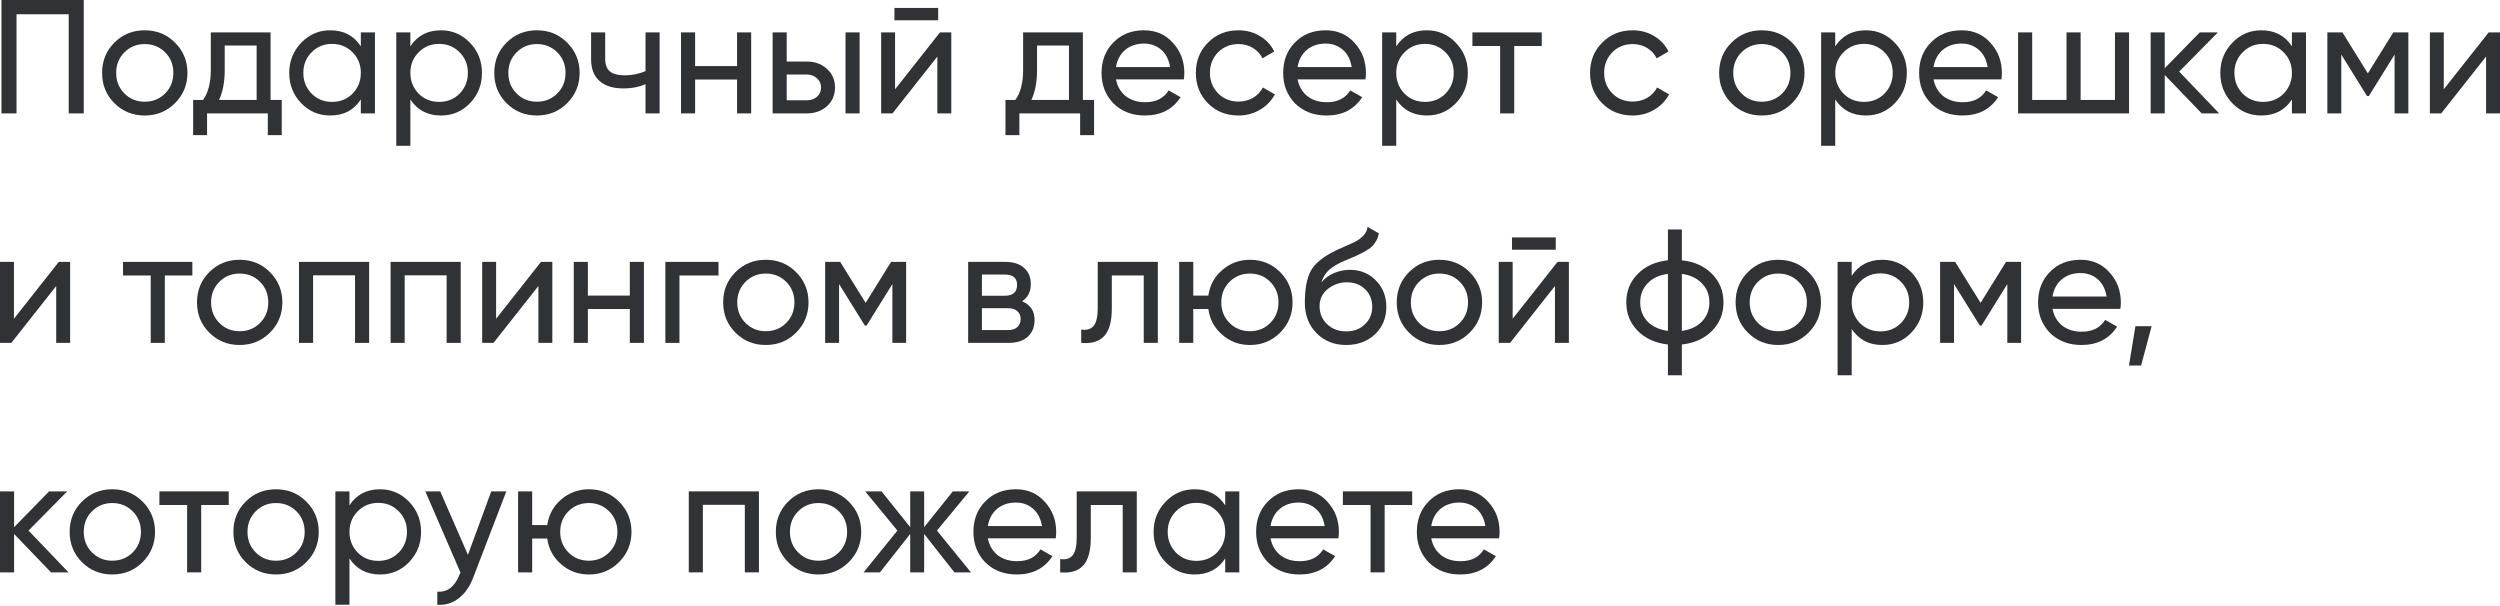 <?xml version="1.0" encoding="UTF-8"?> <svg xmlns="http://www.w3.org/2000/svg" width="1482" height="359" viewBox="0 0 1482 359" fill="none"> <path d="M0.864 0H49.647V67.22H40.716V8.45H9.795V67.22H0.864V0Z" fill="#313235"></path> <path d="M103.73 61.17C98.865 66.035 92.879 68.468 85.773 68.468C78.667 68.468 72.681 66.035 67.816 61.17C62.95 56.305 60.517 50.319 60.517 43.213C60.517 36.107 62.95 30.121 67.816 25.256C72.681 20.39 78.667 17.957 85.773 17.957C92.879 17.957 98.865 20.39 103.73 25.256C108.66 30.185 111.124 36.171 111.124 43.213C111.124 50.255 108.66 56.241 103.73 61.17ZM85.773 60.306C90.574 60.306 94.607 58.673 97.872 55.408C101.137 52.143 102.77 48.078 102.77 43.213C102.77 38.347 101.137 34.282 97.872 31.017C94.607 27.752 90.574 26.12 85.773 26.12C81.035 26.12 77.034 27.752 73.769 31.017C70.504 34.282 68.872 38.347 68.872 43.213C68.872 48.078 70.504 52.143 73.769 55.408C77.034 58.673 81.035 60.306 85.773 60.306Z" fill="#313235"></path> <path d="M160.39 19.206V59.249H167.016V80.088H158.757V67.22H122.747V80.088H114.488V59.249H120.346C123.419 55.024 124.955 49.102 124.955 41.484V19.206H160.39ZM129.853 59.249H152.131V26.984H133.214V41.484C133.214 48.526 132.093 54.448 129.853 59.249Z" fill="#313235"></path> <path d="M213.901 27.464V19.206H222.255V67.22H213.901V58.961C209.804 65.299 203.754 68.468 195.752 68.468C188.966 68.468 183.236 66.035 178.562 61.17C173.825 56.241 171.456 50.255 171.456 43.213C171.456 36.235 173.825 30.281 178.562 25.352C183.3 20.422 189.03 17.957 195.752 17.957C203.754 17.957 209.804 21.126 213.901 27.464ZM196.808 60.402C201.673 60.402 205.739 58.769 209.003 55.504C212.268 52.111 213.901 48.014 213.901 43.213C213.901 38.347 212.268 34.282 209.003 31.017C205.739 27.688 201.673 26.024 196.808 26.024C192.006 26.024 187.973 27.688 184.708 31.017C181.443 34.282 179.811 38.347 179.811 43.213C179.811 48.014 181.443 52.111 184.708 55.504C187.973 58.769 192.006 60.402 196.808 60.402Z" fill="#313235"></path> <path d="M261.417 17.957C268.139 17.957 273.869 20.422 278.606 25.352C283.343 30.281 285.712 36.235 285.712 43.213C285.712 50.255 283.343 56.241 278.606 61.17C273.933 66.035 268.203 68.468 261.417 68.468C253.479 68.468 247.429 65.299 243.268 58.961V86.425H234.913V19.206H243.268V27.464C247.429 21.126 253.479 17.957 261.417 17.957ZM260.361 60.402C265.162 60.402 269.195 58.769 272.46 55.504C275.725 52.111 277.358 48.014 277.358 43.213C277.358 38.347 275.725 34.282 272.46 31.017C269.195 27.688 265.162 26.024 260.361 26.024C255.495 26.024 251.43 27.688 248.165 31.017C244.9 34.282 243.268 38.347 243.268 43.213C243.268 48.014 244.9 52.111 248.165 55.504C251.43 58.769 255.495 60.402 260.361 60.402Z" fill="#313235"></path> <path d="M336.205 61.17C331.34 66.035 325.354 68.468 318.248 68.468C311.142 68.468 305.156 66.035 300.29 61.17C295.425 56.305 292.992 50.319 292.992 43.213C292.992 36.107 295.425 30.121 300.29 25.256C305.156 20.39 311.142 17.957 318.248 17.957C325.354 17.957 331.34 20.39 336.205 25.256C341.134 30.185 343.599 36.171 343.599 43.213C343.599 50.255 341.134 56.241 336.205 61.17ZM318.248 60.306C323.049 60.306 327.082 58.673 330.347 55.408C333.612 52.143 335.245 48.078 335.245 43.213C335.245 38.347 333.612 34.282 330.347 31.017C327.082 27.752 323.049 26.12 318.248 26.12C313.51 26.12 309.509 27.752 306.244 31.017C302.979 34.282 301.347 38.347 301.347 43.213C301.347 48.078 302.979 52.143 306.244 55.408C309.509 58.673 313.51 60.306 318.248 60.306Z" fill="#313235"></path> <path d="M382.665 42.156V19.206H391.02V67.22H382.665V49.935C378.76 51.599 374.439 52.431 369.702 52.431C363.492 52.431 358.722 50.959 355.393 48.014C352.064 45.069 350.4 40.78 350.4 35.146V19.206H358.754V34.666C358.754 38.187 359.683 40.748 361.539 42.349C363.46 43.885 366.373 44.653 370.278 44.653C374.695 44.653 378.824 43.821 382.665 42.156Z" fill="#313235"></path> <path d="M436.939 39.18V19.206H445.293V67.22H436.939V47.15H412.067V67.22H403.713V19.206H412.067V39.18H436.939Z" fill="#313235"></path> <path d="M466.365 36.491H478.272C483.074 36.491 487.043 37.931 490.18 40.812C493.381 43.629 494.981 47.31 494.981 51.855C494.981 56.401 493.381 60.114 490.18 62.995C486.979 65.811 483.01 67.22 478.272 67.22H458.01V19.206H466.365V36.491ZM501.223 67.22V19.206H509.577V67.22H501.223ZM466.365 59.442H478.272C480.705 59.442 482.722 58.737 484.322 57.329C485.922 55.92 486.723 54.096 486.723 51.855C486.723 49.615 485.89 47.79 484.226 46.382C482.625 44.909 480.641 44.173 478.272 44.173H466.365V59.442Z" fill="#313235"></path> <path d="M556.144 12.004H530.216V4.705H556.144V12.004ZM530.6 52.912L557.2 19.206H563.922V67.22H555.664V33.514L529.064 67.22H522.342V19.206H530.6V52.912Z" fill="#313235"></path> <path d="M641.938 19.206V59.249H648.564V80.088H640.306V67.22H604.295V80.088H596.037V59.249H601.894C604.967 55.024 606.504 49.102 606.504 41.484V19.206H641.938ZM611.401 59.249H633.68V26.984H614.762V41.484C614.762 48.526 613.642 54.448 611.401 59.249Z" fill="#313235"></path> <path d="M701.787 47.054H661.551C662.384 51.279 664.336 54.608 667.409 57.041C670.482 59.41 674.323 60.594 678.932 60.594C685.27 60.594 689.88 58.257 692.761 53.584L699.867 57.617C695.129 64.851 688.087 68.468 678.74 68.468C671.186 68.468 664.976 66.1 660.111 61.362C655.373 56.497 653.005 50.447 653.005 43.213C653.005 35.915 655.341 29.897 660.015 25.159C664.688 20.358 670.738 17.957 678.164 17.957C685.206 17.957 690.936 20.454 695.353 25.448C699.835 30.313 702.075 36.267 702.075 43.309C702.075 44.525 701.979 45.773 701.787 47.054ZM678.164 25.832C673.747 25.832 670.034 27.08 667.025 29.577C664.08 32.074 662.256 35.467 661.551 39.756H693.625C692.921 35.338 691.16 31.913 688.343 29.481C685.526 27.048 682.133 25.832 678.164 25.832Z" fill="#313235"></path> <path d="M734.152 68.468C726.918 68.468 720.9 66.067 716.098 61.266C711.297 56.401 708.896 50.383 708.896 43.213C708.896 36.043 711.297 30.057 716.098 25.256C720.9 20.39 726.918 17.957 734.152 17.957C738.889 17.957 743.146 19.11 746.924 21.414C750.701 23.655 753.517 26.696 755.374 30.537L748.364 34.57C747.148 32.01 745.259 29.961 742.698 28.424C740.202 26.888 737.353 26.12 734.152 26.12C729.35 26.12 725.317 27.752 722.052 31.017C718.851 34.346 717.251 38.411 717.251 43.213C717.251 47.95 718.851 51.983 722.052 55.312C725.317 58.577 729.35 60.21 734.152 60.21C737.353 60.21 740.234 59.474 742.794 58.001C745.355 56.465 747.308 54.416 748.652 51.855L755.758 55.984C753.645 59.826 750.669 62.867 746.827 65.107C742.986 67.348 738.761 68.468 734.152 68.468Z" fill="#313235"></path> <path d="M809.444 47.054H769.208C770.04 51.279 771.993 54.608 775.066 57.041C778.139 59.41 781.98 60.594 786.589 60.594C792.927 60.594 797.536 58.257 800.417 53.584L807.523 57.617C802.786 64.851 795.744 68.468 786.397 68.468C778.843 68.468 772.633 66.1 767.768 61.362C763.03 56.497 760.662 50.447 760.662 43.213C760.662 35.915 762.998 29.897 767.672 25.159C772.345 20.358 778.395 17.957 785.821 17.957C792.863 17.957 798.593 20.454 803.01 25.448C807.491 30.313 809.732 36.267 809.732 43.309C809.732 44.525 809.636 45.773 809.444 47.054ZM785.821 25.832C781.404 25.832 777.691 27.08 774.682 29.577C771.737 32.074 769.912 35.467 769.208 39.756H801.282C800.577 35.338 798.817 31.913 796 29.481C793.183 27.048 789.79 25.832 785.821 25.832Z" fill="#313235"></path> <path d="M845.839 17.957C852.561 17.957 858.291 20.422 863.029 25.352C867.766 30.281 870.135 36.235 870.135 43.213C870.135 50.255 867.766 56.241 863.029 61.17C858.355 66.035 852.625 68.468 845.839 68.468C837.901 68.468 831.851 65.299 827.69 58.961V86.425H819.336V19.206H827.69V27.464C831.851 21.126 837.901 17.957 845.839 17.957ZM844.783 60.402C849.585 60.402 853.618 58.769 856.883 55.504C860.148 52.111 861.78 48.014 861.78 43.213C861.78 38.347 860.148 34.282 856.883 31.017C853.618 27.688 849.585 26.024 844.783 26.024C839.918 26.024 835.852 27.688 832.588 31.017C829.323 34.282 827.69 38.347 827.69 43.213C827.69 48.014 829.323 52.111 832.588 55.504C835.852 58.769 839.918 60.402 844.783 60.402Z" fill="#313235"></path> <path d="M872.85 19.206H913.951V27.272H897.626V67.22H889.271V27.272H872.85V19.206Z" fill="#313235"></path> <path d="M967.846 68.468C960.612 68.468 954.594 66.067 949.792 61.266C944.991 56.401 942.59 50.383 942.59 43.213C942.59 36.043 944.991 30.057 949.792 25.256C954.594 20.39 960.612 17.957 967.846 17.957C972.583 17.957 976.84 19.11 980.617 21.414C984.395 23.655 987.211 26.696 989.068 30.537L982.058 34.57C980.842 32.01 978.953 29.961 976.392 28.424C973.896 26.888 971.047 26.12 967.846 26.12C963.044 26.12 959.011 27.752 955.746 31.017C952.545 34.346 950.945 38.411 950.945 43.213C950.945 47.95 952.545 51.983 955.746 55.312C959.011 58.577 963.044 60.21 967.846 60.21C971.047 60.21 973.928 59.474 976.488 58.001C979.049 56.465 981.002 54.416 982.346 51.855L989.452 55.984C987.339 59.826 984.363 62.867 980.521 65.107C976.68 67.348 972.455 68.468 967.846 68.468Z" fill="#313235"></path> <path d="M1062.33 61.17C1057.46 66.035 1051.47 68.468 1044.37 68.468C1037.26 68.468 1031.28 66.035 1026.41 61.17C1021.55 56.305 1019.11 50.319 1019.11 43.213C1019.11 36.107 1021.55 30.121 1026.41 25.256C1031.28 20.39 1037.26 17.957 1044.37 17.957C1051.47 17.957 1057.46 20.39 1062.33 25.256C1067.26 30.185 1069.72 36.171 1069.72 43.213C1069.72 50.255 1067.26 56.241 1062.33 61.17ZM1044.37 60.306C1049.17 60.306 1053.2 58.673 1056.47 55.408C1059.73 52.143 1061.37 48.078 1061.37 43.213C1061.37 38.347 1059.73 34.282 1056.47 31.017C1053.2 27.752 1049.17 26.12 1044.37 26.12C1039.63 26.12 1035.63 27.752 1032.36 31.017C1029.1 34.282 1027.47 38.347 1027.47 43.213C1027.47 48.078 1029.1 52.143 1032.36 55.408C1035.63 58.673 1039.63 60.306 1044.37 60.306Z" fill="#313235"></path> <path d="M1106.07 17.957C1112.79 17.957 1118.52 20.422 1123.26 25.352C1128 30.281 1130.37 36.235 1130.37 43.213C1130.37 50.255 1128 56.241 1123.26 61.17C1118.59 66.035 1112.86 68.468 1106.07 68.468C1098.13 68.468 1092.08 65.299 1087.92 58.961V86.425H1079.57V19.206H1087.92V27.464C1092.08 21.126 1098.13 17.957 1106.07 17.957ZM1105.02 60.402C1109.82 60.402 1113.85 58.769 1117.12 55.504C1120.38 52.111 1122.01 48.014 1122.01 43.213C1122.01 38.347 1120.38 34.282 1117.12 31.017C1113.85 27.688 1109.82 26.024 1105.02 26.024C1100.15 26.024 1096.09 27.688 1092.82 31.017C1089.56 34.282 1087.92 38.347 1087.92 43.213C1087.92 48.014 1089.56 52.111 1092.82 55.504C1096.09 58.769 1100.15 60.402 1105.02 60.402Z" fill="#313235"></path> <path d="M1186.43 47.054H1146.19C1147.03 51.279 1148.98 54.608 1152.05 57.041C1155.12 59.41 1158.97 60.594 1163.58 60.594C1169.91 60.594 1174.52 58.257 1177.4 53.584L1184.51 57.617C1179.77 64.851 1172.73 68.468 1163.38 68.468C1155.83 68.468 1149.62 66.1 1144.75 61.362C1140.02 56.497 1137.65 50.447 1137.65 43.213C1137.65 35.915 1139.98 29.897 1144.66 25.159C1149.33 20.358 1155.38 17.957 1162.81 17.957C1169.85 17.957 1175.58 20.454 1180 25.448C1184.48 30.313 1186.72 36.267 1186.72 43.309C1186.72 44.525 1186.62 45.773 1186.43 47.054ZM1162.81 25.832C1158.39 25.832 1154.68 27.08 1151.67 29.577C1148.72 32.074 1146.9 35.467 1146.19 39.756H1178.27C1177.56 35.338 1175.8 31.913 1172.99 29.481C1170.17 27.048 1166.78 25.832 1162.81 25.832Z" fill="#313235"></path> <path d="M1253.75 59.249V19.206H1262.1V67.22H1196.32V19.206H1204.68V59.249H1225.03V19.206H1233.39V59.249H1253.75Z" fill="#313235"></path> <path d="M1291.81 42.444L1315.53 67.22H1305.16L1283.26 44.461V67.22H1274.91V19.206H1283.26V40.428L1304 19.206H1314.76L1291.81 42.444Z" fill="#313235"></path> <path d="M1358.64 27.464V19.206H1367V67.22H1358.64V58.961C1354.55 65.299 1348.5 68.468 1340.5 68.468C1333.71 68.468 1327.98 66.035 1323.31 61.17C1318.57 56.241 1316.2 50.255 1316.2 43.213C1316.2 36.235 1318.57 30.281 1323.31 25.352C1328.04 20.422 1333.77 17.957 1340.5 17.957C1348.5 17.957 1354.55 21.126 1358.64 27.464ZM1341.55 60.402C1346.42 60.402 1350.48 58.769 1353.75 55.504C1357.01 52.111 1358.64 48.014 1358.64 43.213C1358.64 38.347 1357.01 34.282 1353.75 31.017C1350.48 27.688 1346.42 26.024 1341.55 26.024C1336.75 26.024 1332.72 27.688 1329.45 31.017C1326.19 34.282 1324.55 38.347 1324.55 43.213C1324.55 48.014 1326.19 52.111 1329.45 55.504C1332.72 58.769 1336.75 60.402 1341.55 60.402Z" fill="#313235"></path> <path d="M1418.74 19.206H1427.67V67.22H1419.51V32.362L1404.24 56.945H1403.18L1387.92 32.362V67.22H1379.66V19.206H1388.59L1403.66 43.501L1418.74 19.206Z" fill="#313235"></path> <path d="M1448.68 52.912L1475.28 19.206H1482.01V67.22H1473.75V33.514L1447.15 67.22H1440.43V19.206H1448.68V52.912Z" fill="#313235"></path> <path d="M8.258 188.952L34.858 155.246H41.58V203.26H33.322V169.554L6.722 203.26H0V155.246H8.258V188.952Z" fill="#313235"></path> <path d="M72.927 155.246H114.027V163.312H97.702V203.26H89.348V163.312H72.927V155.246Z" fill="#313235"></path> <path d="M159.997 197.21C155.131 202.076 149.146 204.508 142.039 204.508C134.933 204.508 128.948 202.076 124.082 197.21C119.217 192.345 116.784 186.359 116.784 179.253C116.784 172.147 119.217 166.161 124.082 161.296C128.948 156.43 134.933 153.997 142.039 153.997C149.146 153.997 155.131 156.43 159.997 161.296C164.926 166.225 167.391 172.211 167.391 179.253C167.391 186.295 164.926 192.281 159.997 197.21ZM142.039 196.346C146.841 196.346 150.874 194.713 154.139 191.449C157.404 188.184 159.036 184.118 159.036 179.253C159.036 174.387 157.404 170.322 154.139 167.057C150.874 163.792 146.841 162.16 142.039 162.16C137.302 162.16 133.301 163.792 130.036 167.057C126.771 170.322 125.138 174.387 125.138 179.253C125.138 184.118 126.771 188.184 130.036 191.449C133.301 194.713 137.302 196.346 142.039 196.346Z" fill="#313235"></path> <path d="M177.24 155.246H218.82V203.26H210.466V163.216H185.594V203.26H177.24V155.246Z" fill="#313235"></path> <path d="M231.537 155.246H273.117V203.26H264.763V163.216H239.892V203.26H231.537V155.246Z" fill="#313235"></path> <path d="M294.093 188.952L320.693 155.246H327.415V203.26H319.156V169.554L292.556 203.26H285.834V155.246H294.093V188.952Z" fill="#313235"></path> <path d="M373.357 175.22V155.246H381.712V203.26H373.357V183.19H348.486V203.26H340.132V155.246H348.486V175.22H373.357Z" fill="#313235"></path> <path d="M394.429 155.246H425.926V163.312H402.783V203.26H394.429V155.246Z" fill="#313235"></path> <path d="M471.901 197.21C467.036 202.076 461.05 204.508 453.944 204.508C446.838 204.508 440.852 202.076 435.987 197.21C431.121 192.345 428.689 186.359 428.689 179.253C428.689 172.147 431.121 166.161 435.987 161.296C440.852 156.43 446.838 153.997 453.944 153.997C461.05 153.997 467.036 156.43 471.901 161.296C476.831 166.225 479.295 172.211 479.295 179.253C479.295 186.295 476.831 192.281 471.901 197.21ZM453.944 196.346C458.745 196.346 462.779 194.713 466.044 191.449C469.309 188.184 470.941 184.118 470.941 179.253C470.941 174.387 469.309 170.322 466.044 167.057C462.779 163.792 458.745 162.16 453.944 162.16C449.207 162.16 445.205 163.792 441.94 167.057C438.675 170.322 437.043 174.387 437.043 179.253C437.043 184.118 438.675 188.184 441.94 191.449C445.205 194.713 449.207 196.346 453.944 196.346Z" fill="#313235"></path> <path d="M528.228 155.246H537.159V203.26H528.996V168.402L513.728 192.985H512.671L497.403 168.402V203.26H489.144V155.246H498.075L513.151 179.541L528.228 155.246Z" fill="#313235"></path> <path d="M605.897 178.581C610.826 180.629 613.291 184.342 613.291 189.72C613.291 193.817 611.947 197.114 609.258 199.611C606.569 202.044 602.792 203.26 597.927 203.26H573.919V155.246H596.006C600.743 155.246 604.424 156.43 607.049 158.799C609.738 161.168 611.082 164.337 611.082 168.306C611.082 172.915 609.354 176.34 605.897 178.581ZM595.622 162.736H582.082V175.316H595.622C600.487 175.316 602.92 173.171 602.92 168.882C602.92 164.785 600.487 162.736 595.622 162.736ZM582.082 195.674H597.446C599.879 195.674 601.736 195.098 603.016 193.945C604.36 192.793 605.033 191.16 605.033 189.048C605.033 187.063 604.36 185.527 603.016 184.438C601.736 183.286 599.879 182.71 597.446 182.71H582.082V195.674Z" fill="#313235"></path> <path d="M650.733 155.246H686.36V203.26H678.005V163.312H659.088V182.902C659.088 190.584 657.551 196.058 654.478 199.323C651.405 202.524 646.892 203.836 640.938 203.26V195.386C644.267 195.834 646.732 195.098 648.332 193.177C649.933 191.192 650.733 187.703 650.733 182.71V155.246Z" fill="#313235"></path> <path d="M740.983 153.997C748.025 153.997 753.979 156.43 758.845 161.296C763.774 166.225 766.239 172.211 766.239 179.253C766.239 186.295 763.774 192.281 758.845 197.21C753.979 202.076 748.025 204.508 740.983 204.508C734.645 204.508 729.172 202.492 724.562 198.459C719.889 194.425 717.136 189.336 716.304 183.19H707.373V203.26H699.019V155.246H707.373V175.22H716.304C717.2 169.074 719.953 164.016 724.562 160.047C729.3 156.014 734.773 153.997 740.983 153.997ZM740.983 196.346C745.721 196.346 749.722 194.713 752.987 191.449C756.252 188.184 757.884 184.118 757.884 179.253C757.884 174.387 756.252 170.322 752.987 167.057C749.722 163.792 745.721 162.16 740.983 162.16C736.182 162.16 732.149 163.792 728.884 167.057C725.619 170.322 723.986 174.387 723.986 179.253C723.986 184.118 725.619 188.184 728.884 191.449C732.149 194.713 736.182 196.346 740.983 196.346Z" fill="#313235"></path> <path d="M797.996 204.508C790.89 204.508 785.032 202.172 780.423 197.498C775.814 192.761 773.509 186.743 773.509 179.445C773.509 171.187 774.693 164.881 777.062 160.527C779.495 156.11 784.424 152.109 791.851 148.524C792.235 148.332 792.683 148.108 793.195 147.852C793.771 147.596 794.443 147.307 795.211 146.987C796.044 146.603 796.748 146.283 797.324 146.027L802.51 143.722C807.631 141.162 810.352 138.089 810.672 134.504L817.394 138.345C816.946 140.585 816.21 142.378 815.185 143.722C815.121 143.85 814.929 144.139 814.609 144.587C814.289 144.971 814.065 145.259 813.937 145.451C813.809 145.579 813.585 145.803 813.265 146.123C813.009 146.379 812.721 146.635 812.401 146.891C812.145 147.147 811.792 147.404 811.344 147.66C808.976 149.132 807.279 150.092 806.255 150.54C805.871 150.733 805.455 150.925 805.006 151.117C804.622 151.309 804.302 151.469 804.046 151.597C803.79 151.725 803.598 151.821 803.47 151.885L800.301 153.229L797.228 154.478C792.939 156.334 789.77 158.223 787.721 160.143C785.673 162.064 784.2 164.497 783.304 167.441C785.289 165.009 787.785 163.152 790.794 161.872C793.867 160.591 797.004 159.951 800.205 159.951C806.287 159.951 811.376 162 815.473 166.097C819.699 170.258 821.811 175.54 821.811 181.942C821.811 188.472 819.571 193.881 815.089 198.171C810.544 202.396 804.846 204.508 797.996 204.508ZM813.457 181.942C813.457 177.652 812.048 174.163 809.232 171.475C806.479 168.722 802.83 167.345 798.284 167.345C794.251 167.345 790.538 168.658 787.145 171.283C783.88 173.907 782.248 177.3 782.248 181.462C782.248 185.815 783.752 189.4 786.761 192.217C789.77 195.034 793.515 196.442 797.996 196.442C802.542 196.442 806.223 195.066 809.04 192.313C811.984 189.56 813.457 186.103 813.457 181.942Z" fill="#313235"></path> <path d="M871.207 197.21C866.341 202.076 860.355 204.508 853.249 204.508C846.143 204.508 840.158 202.076 835.292 197.21C830.427 192.345 827.994 186.359 827.994 179.253C827.994 172.147 830.427 166.161 835.292 161.296C840.158 156.43 846.143 153.997 853.249 153.997C860.355 153.997 866.341 156.43 871.207 161.296C876.136 166.225 878.601 172.211 878.601 179.253C878.601 186.295 876.136 192.281 871.207 197.21ZM853.249 196.346C858.051 196.346 862.084 194.713 865.349 191.449C868.614 188.184 870.246 184.118 870.246 179.253C870.246 174.387 868.614 170.322 865.349 167.057C862.084 163.792 858.051 162.16 853.249 162.16C848.512 162.16 844.511 163.792 841.246 167.057C837.981 170.322 836.348 174.387 836.348 179.253C836.348 184.118 837.981 188.184 841.246 191.449C844.511 194.713 848.512 196.346 853.249 196.346Z" fill="#313235"></path> <path d="M922.252 148.044H896.324V140.746H922.252V148.044ZM896.708 188.952L923.308 155.246H930.03V203.26H921.772V169.554L895.172 203.26H888.45V155.246H896.708V188.952Z" fill="#313235"></path> <path d="M997.003 204.22V222.466H988.745V204.22C981.254 203.388 975.269 200.667 970.787 196.058C966.306 191.513 964.065 185.911 964.065 179.253C964.065 172.595 966.306 166.993 970.787 162.448C975.269 157.839 981.254 155.118 988.745 154.286V136.04H997.003V154.286C1004.49 155.118 1010.48 157.839 1014.96 162.448C1019.44 166.993 1021.68 172.595 1021.68 179.253C1021.68 185.911 1019.44 191.513 1014.96 196.058C1010.48 200.667 1004.49 203.388 997.003 204.22ZM972.324 179.253C972.324 183.734 973.764 187.511 976.645 190.584C979.59 193.593 983.623 195.45 988.745 196.154V162.352C983.687 162.992 979.686 164.849 976.741 167.922C973.796 170.93 972.324 174.708 972.324 179.253ZM997.003 162.352V196.154C1002.06 195.45 1006.03 193.593 1008.91 190.584C1011.86 187.511 1013.33 183.734 1013.33 179.253C1013.33 174.772 1011.86 171.027 1008.91 168.018C1006.03 164.945 1002.06 163.056 997.003 162.352Z" fill="#313235"></path> <path d="M1072.08 197.21C1067.21 202.076 1061.23 204.508 1054.12 204.508C1047.02 204.508 1041.03 202.076 1036.16 197.21C1031.3 192.345 1028.87 186.359 1028.87 179.253C1028.87 172.147 1031.3 166.161 1036.16 161.296C1041.03 156.43 1047.02 153.997 1054.12 153.997C1061.23 153.997 1067.21 156.43 1072.08 161.296C1077.01 166.225 1079.47 172.211 1079.47 179.253C1079.47 186.295 1077.01 192.281 1072.08 197.21ZM1054.12 196.346C1058.92 196.346 1062.96 194.713 1066.22 191.449C1069.49 188.184 1071.12 184.118 1071.12 179.253C1071.12 174.387 1069.49 170.322 1066.22 167.057C1062.96 163.792 1058.92 162.16 1054.12 162.16C1049.38 162.16 1045.38 163.792 1042.12 167.057C1038.85 170.322 1037.22 174.387 1037.22 179.253C1037.22 184.118 1038.85 188.184 1042.12 191.449C1045.38 194.713 1049.38 196.346 1054.12 196.346Z" fill="#313235"></path> <path d="M1115.83 153.997C1122.55 153.997 1128.28 156.462 1133.01 161.392C1137.75 166.321 1140.12 172.275 1140.12 179.253C1140.12 186.295 1137.75 192.281 1133.01 197.21C1128.34 202.076 1122.61 204.508 1115.83 204.508C1107.89 204.508 1101.84 201.339 1097.68 195.002V222.466H1089.32V155.246H1097.68V163.504C1101.84 157.166 1107.89 153.997 1115.83 153.997ZM1114.77 196.442C1119.57 196.442 1123.6 194.81 1126.87 191.545C1130.13 188.152 1131.77 184.054 1131.77 179.253C1131.77 174.387 1130.13 170.322 1126.87 167.057C1123.6 163.728 1119.57 162.064 1114.77 162.064C1109.9 162.064 1105.84 163.728 1102.57 167.057C1099.31 170.322 1097.68 174.387 1097.68 179.253C1097.68 184.054 1099.31 188.152 1102.57 191.545C1105.84 194.81 1109.9 196.442 1114.77 196.442Z" fill="#313235"></path> <path d="M1189.17 155.246H1198.1V203.26H1189.94V168.402L1174.67 192.985H1173.62L1158.35 168.402V203.26H1150.09V155.246H1159.02L1174.1 179.541L1189.17 155.246Z" fill="#313235"></path> <path d="M1256.95 183.094H1216.72C1217.55 187.319 1219.5 190.648 1222.57 193.081C1225.65 195.45 1229.49 196.634 1234.1 196.634C1240.43 196.634 1245.04 194.297 1247.92 189.624L1255.03 193.657C1250.29 200.891 1243.25 204.508 1233.9 204.508C1226.35 204.508 1220.14 202.14 1215.27 197.402C1210.54 192.537 1208.17 186.487 1208.17 179.253C1208.17 171.955 1210.51 165.937 1215.18 161.2C1219.85 156.398 1225.9 153.997 1233.33 153.997C1240.37 153.997 1246.1 156.494 1250.52 161.488C1255 166.353 1257.24 172.307 1257.24 179.349C1257.24 180.565 1257.14 181.814 1256.95 183.094ZM1233.33 161.872C1228.91 161.872 1225.2 163.12 1222.19 165.617C1219.24 168.114 1217.42 171.507 1216.72 175.796H1248.79C1248.08 171.379 1246.32 167.954 1243.51 165.521C1240.69 163.088 1237.3 161.872 1233.33 161.872Z" fill="#313235"></path> <path d="M1265.88 193.369H1275.48L1269.24 216.704H1262.04L1265.88 193.369Z" fill="#313235"></path> <path d="M16.901 314.525L40.62 339.3H30.249L8.354 316.541V339.3H0V291.286H8.354V312.508L29.097 291.286H39.852L16.901 314.525Z" fill="#313235"></path> <path d="M84.506 333.25C79.64 338.116 73.654 340.549 66.548 340.549C59.442 340.549 53.456 338.116 48.591 333.25C43.726 328.385 41.293 322.399 41.293 315.293C41.293 308.187 43.726 302.201 48.591 297.336C53.456 292.47 59.442 290.038 66.548 290.038C73.654 290.038 79.64 292.47 84.506 297.336C89.435 302.265 91.9 308.251 91.9 315.293C91.9 322.335 89.435 328.321 84.506 333.25ZM66.548 332.386C71.35 332.386 75.383 330.754 78.648 327.489C81.913 324.224 83.545 320.159 83.545 315.293C83.545 310.428 81.913 306.362 78.648 303.098C75.383 299.833 71.35 298.2 66.548 298.2C61.811 298.2 57.81 299.833 54.545 303.098C51.28 306.362 49.647 310.428 49.647 315.293C49.647 320.159 51.28 324.224 54.545 327.489C57.81 330.754 61.811 332.386 66.548 332.386Z" fill="#313235"></path> <path d="M94.496 291.286H135.596V299.352H119.271V339.3H110.916V299.352H94.496V291.286Z" fill="#313235"></path> <path d="M181.566 333.25C176.7 338.116 170.714 340.549 163.608 340.549C156.502 340.549 150.516 338.116 145.651 333.25C140.786 328.385 138.353 322.399 138.353 315.293C138.353 308.187 140.786 302.201 145.651 297.336C150.516 292.47 156.502 290.038 163.608 290.038C170.714 290.038 176.7 292.47 181.566 297.336C186.495 302.265 188.96 308.251 188.96 315.293C188.96 322.335 186.495 328.321 181.566 333.25ZM163.608 332.386C168.41 332.386 172.443 330.754 175.708 327.489C178.973 324.224 180.605 320.159 180.605 315.293C180.605 310.428 178.973 306.362 175.708 303.098C172.443 299.833 168.41 298.2 163.608 298.2C158.871 298.2 154.87 299.833 151.605 303.098C148.34 306.362 146.707 310.428 146.707 315.293C146.707 320.159 148.34 324.224 151.605 327.489C154.87 330.754 158.871 332.386 163.608 332.386Z" fill="#313235"></path> <path d="M225.313 290.038C232.035 290.038 237.764 292.502 242.502 297.432C247.239 302.361 249.608 308.315 249.608 315.293C249.608 322.335 247.239 328.321 242.502 333.25C237.828 338.116 232.099 340.549 225.313 340.549C217.374 340.549 211.324 337.38 207.163 331.042V358.506H198.809V291.286H207.163V299.544C211.324 293.207 217.374 290.038 225.313 290.038ZM224.256 332.482C229.058 332.482 233.091 330.85 236.356 327.585C239.621 324.192 241.253 320.094 241.253 315.293C241.253 310.428 239.621 306.362 236.356 303.098C233.091 299.769 229.058 298.104 224.256 298.104C219.391 298.104 215.326 299.769 212.061 303.098C208.796 306.362 207.163 310.428 207.163 315.293C207.163 320.094 208.796 324.192 212.061 327.585C215.326 330.85 219.391 332.482 224.256 332.482Z" fill="#313235"></path> <path d="M277.387 328.929L291.215 291.286H300.146L280.556 342.277C278.507 347.719 275.626 351.848 271.913 354.665C268.2 357.546 263.975 358.826 259.238 358.506V350.728C265.063 351.176 269.385 347.975 272.201 341.125L272.97 339.396L252.131 291.286H260.966L277.387 328.929Z" fill="#313235"></path> <path d="M349.086 290.038C356.128 290.038 362.082 292.47 366.948 297.336C371.877 302.265 374.342 308.251 374.342 315.293C374.342 322.335 371.877 328.321 366.948 333.25C362.082 338.116 356.128 340.549 349.086 340.549C342.748 340.549 337.275 338.532 332.665 334.499C327.992 330.466 325.239 325.376 324.407 319.23H315.476V339.3H307.122V291.286H315.476V311.26H324.407C325.303 305.114 328.056 300.057 332.665 296.087C337.403 292.054 342.876 290.038 349.086 290.038ZM349.086 332.386C353.824 332.386 357.825 330.754 361.09 327.489C364.355 324.224 365.987 320.159 365.987 315.293C365.987 310.428 364.355 306.362 361.09 303.098C357.825 299.833 353.824 298.2 349.086 298.2C344.285 298.2 340.252 299.833 336.987 303.098C333.722 306.362 332.089 310.428 332.089 315.293C332.089 320.159 333.722 324.224 336.987 327.489C340.252 330.754 344.285 332.386 349.086 332.386Z" fill="#313235"></path> <path d="M408.308 291.286H449.888V339.3H441.534V299.256H416.662V339.3H408.308V291.286Z" fill="#313235"></path> <path d="M503.129 333.25C498.264 338.116 492.278 340.549 485.172 340.549C478.066 340.549 472.08 338.116 467.215 333.25C462.349 328.385 459.917 322.399 459.917 315.293C459.917 308.187 462.349 302.201 467.215 297.336C472.08 292.47 478.066 290.038 485.172 290.038C492.278 290.038 498.264 292.47 503.129 297.336C508.059 302.265 510.523 308.251 510.523 315.293C510.523 322.335 508.059 328.321 503.129 333.25ZM485.172 332.386C489.973 332.386 494.007 330.754 497.272 327.489C500.537 324.224 502.169 320.159 502.169 315.293C502.169 310.428 500.537 306.362 497.272 303.098C494.007 299.833 489.973 298.2 485.172 298.2C480.435 298.2 476.433 299.833 473.168 303.098C469.903 306.362 468.271 310.428 468.271 315.293C468.271 320.159 469.903 324.224 473.168 327.489C476.433 330.754 480.435 332.386 485.172 332.386Z" fill="#313235"></path> <path d="M555.419 314.525L575.585 339.3H565.79L547.833 316.541V339.3H539.574V316.541L521.617 339.3H511.918L531.988 314.525L512.878 291.286H522.577L539.574 312.508V291.286H547.833V312.508L564.83 291.286H574.625L555.419 314.525Z" fill="#313235"></path> <path d="M625.827 319.134H585.591C586.424 323.359 588.376 326.688 591.449 329.121C594.522 331.49 598.363 332.674 602.972 332.674C609.31 332.674 613.92 330.338 616.801 325.664L623.907 329.697C619.169 336.931 612.127 340.549 602.78 340.549C595.226 340.549 589.016 338.18 584.151 333.442C579.414 328.577 577.045 322.527 577.045 315.293C577.045 307.995 579.382 301.977 584.055 297.24C588.728 292.438 594.778 290.038 602.204 290.038C609.246 290.038 614.976 292.534 619.393 297.528C623.875 302.393 626.115 308.347 626.115 315.389C626.115 316.605 626.019 317.854 625.827 319.134ZM602.204 297.912C597.787 297.912 594.074 299.16 591.065 301.657C588.12 304.154 586.296 307.547 585.591 311.836H617.665C616.961 307.419 615.2 303.994 612.383 301.561C609.566 299.128 606.173 297.912 602.204 297.912Z" fill="#313235"></path> <path d="M638.261 291.286H673.887V339.3H665.533V299.352H646.615V318.942C646.615 326.624 645.079 332.098 642.006 335.363C638.933 338.564 634.42 339.876 628.466 339.3V331.426C631.795 331.874 634.26 331.138 635.86 329.217C637.46 327.233 638.261 323.744 638.261 318.75V291.286Z" fill="#313235"></path> <path d="M726.302 299.544V291.286H734.657V339.3H726.302V331.042C722.205 337.38 716.155 340.549 708.153 340.549C701.367 340.549 695.637 338.116 690.964 333.25C686.226 328.321 683.858 322.335 683.858 315.293C683.858 308.315 686.226 302.361 690.964 297.432C695.701 292.502 701.431 290.038 708.153 290.038C716.155 290.038 722.205 293.207 726.302 299.544ZM709.209 332.482C714.075 332.482 718.14 330.85 721.405 327.585C724.67 324.192 726.302 320.094 726.302 315.293C726.302 310.428 724.67 306.362 721.405 303.098C718.14 299.769 714.075 298.104 709.209 298.104C704.408 298.104 700.374 299.769 697.11 303.098C693.845 306.362 692.212 310.428 692.212 315.293C692.212 320.094 693.845 324.192 697.11 327.585C700.374 330.85 704.408 332.482 709.209 332.482Z" fill="#313235"></path> <path d="M793.408 319.134H753.172C754.004 323.359 755.957 326.688 759.03 329.121C762.103 331.49 765.944 332.674 770.553 332.674C776.891 332.674 781.5 330.338 784.381 325.664L791.487 329.697C786.75 336.931 779.708 340.549 770.361 340.549C762.807 340.549 756.597 338.18 751.732 333.442C746.994 328.577 744.626 322.527 744.626 315.293C744.626 307.995 746.962 301.977 751.636 297.24C756.309 292.438 762.359 290.038 769.785 290.038C776.827 290.038 782.557 292.534 786.974 297.528C791.455 302.393 793.696 308.347 793.696 315.389C793.696 316.605 793.6 317.854 793.408 319.134ZM769.785 297.912C765.368 297.912 761.655 299.16 758.646 301.657C755.701 304.154 753.876 307.547 753.172 311.836H785.246C784.541 307.419 782.781 303.994 779.964 301.561C777.147 299.128 773.754 297.912 769.785 297.912Z" fill="#313235"></path> <path d="M796.047 291.286H837.147V299.352H820.822V339.3H812.467V299.352H796.047V291.286Z" fill="#313235"></path> <path d="M888.686 319.134H848.45C849.282 323.359 851.235 326.688 854.308 329.121C857.381 331.49 861.222 332.674 865.831 332.674C872.169 332.674 876.779 330.338 879.659 325.664L886.766 329.697C882.028 336.931 874.986 340.549 865.639 340.549C858.085 340.549 851.875 338.18 847.01 333.442C842.272 328.577 839.904 322.527 839.904 315.293C839.904 307.995 842.24 301.977 846.914 297.24C851.587 292.438 857.637 290.038 865.063 290.038C872.105 290.038 877.835 292.534 882.252 297.528C886.734 302.393 888.974 308.347 888.974 315.389C888.974 316.605 888.878 317.854 888.686 319.134ZM865.063 297.912C860.646 297.912 856.933 299.16 853.924 301.657C850.979 304.154 849.154 307.547 848.45 311.836H880.524C879.819 307.419 878.059 303.994 875.242 301.561C872.425 299.128 869.032 297.912 865.063 297.912Z" fill="#313235"></path> </svg> 